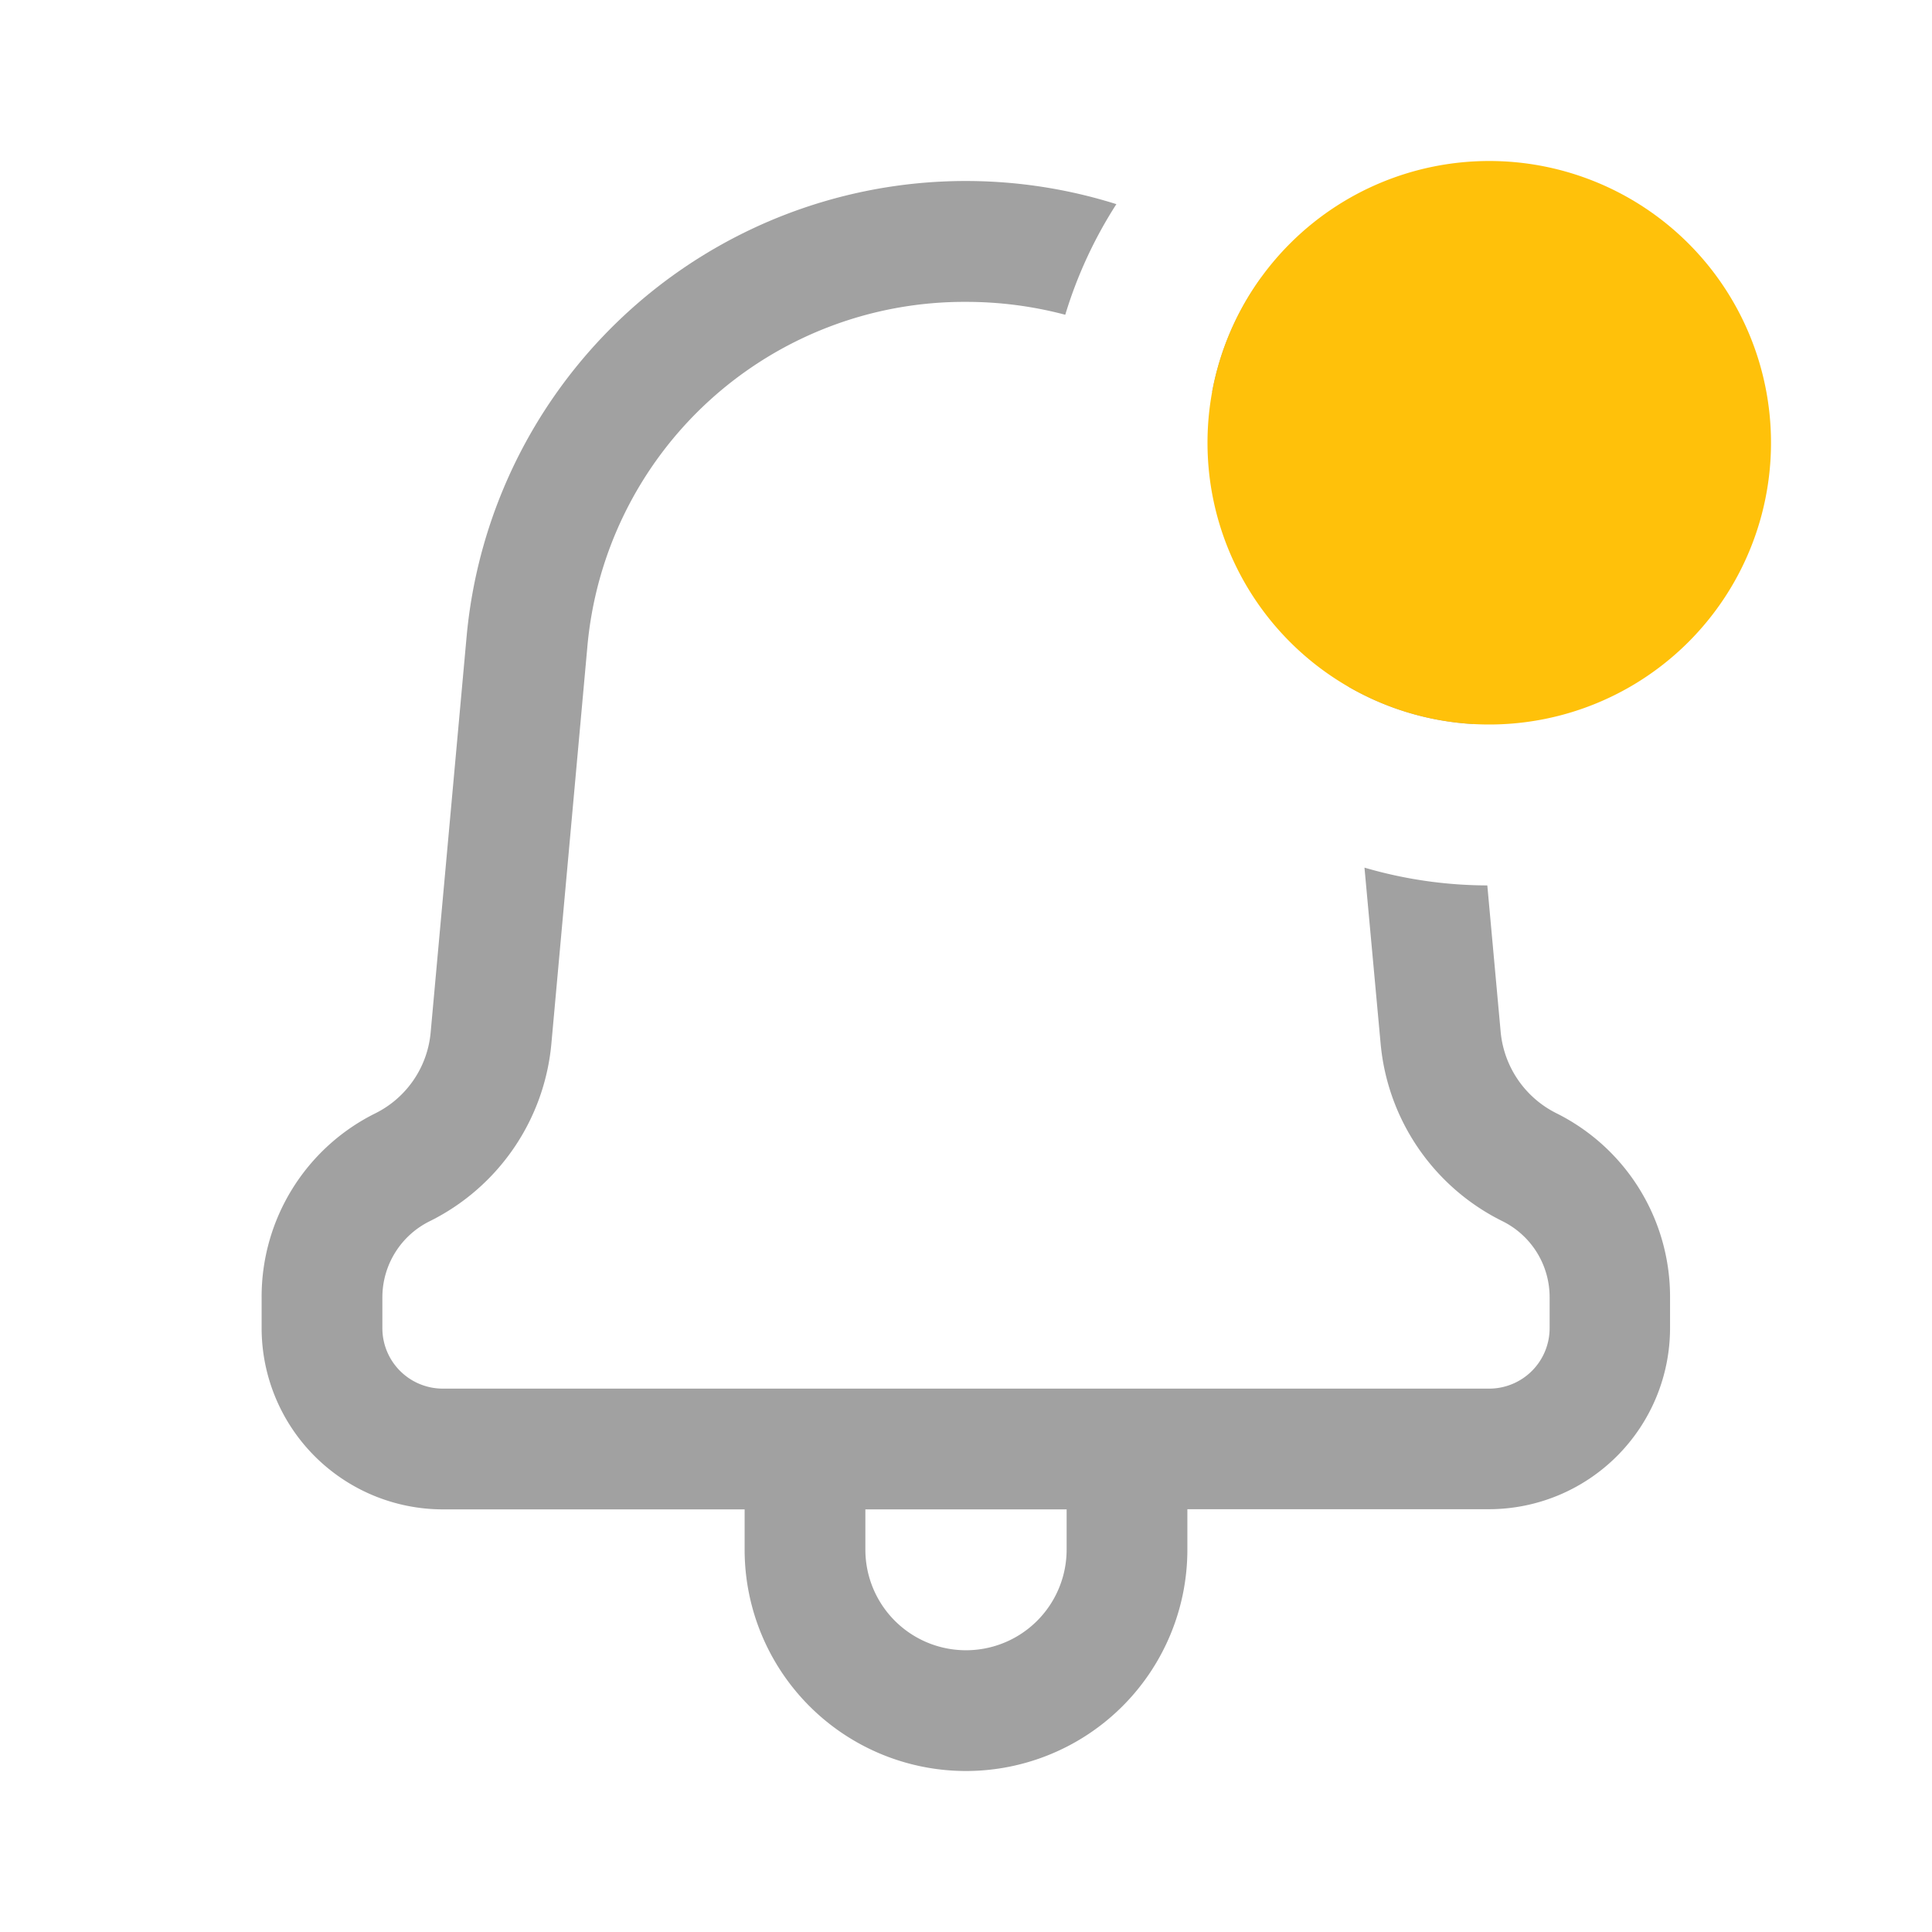 <!DOCTYPE svg PUBLIC "-//W3C//DTD SVG 1.1//EN" "http://www.w3.org/Graphics/SVG/1.1/DTD/svg11.dtd">
<!-- Uploaded to: SVG Repo, www.svgrepo.com, Transformed by: SVG Repo Mixer Tools -->
<svg width="800px" height="800px" viewBox="0 0 24 24" id="_24x24_On_Light_Notification-Alert" data-name="24x24/On Light/Notification-Alert" xmlns="http://www.w3.org/2000/svg" fill="#000000">
<g id="SVGRepo_bgCarrier" stroke-width="0"/>
<g id="SVGRepo_tracerCarrier" stroke-linecap="round" stroke-linejoin="round"/>
<g id="SVGRepo_iconCarrier"> <rect id="view-box" width="24" height="24" fill="none"/> <path id="Shape" d="M6,17v-.5H2.25A2.253,2.253,0,0,1,0,14.25v-.382a2.542,2.542,0,0,1,1.415-2.289A1.247,1.247,0,0,0,2.1,10.572l.446-4.91A6.227,6.227,0,0,1,10.618.286a5.477,5.477,0,0,0-.635,1.374A4.794,4.794,0,0,0,8.75,1.5,4.7,4.7,0,0,0,4.045,5.8L3.6,10.708A2.739,2.739,0,0,1,2.089,12.92a1.055,1.055,0,0,0-.589.949v.382A.751.751,0,0,0,2.25,15h13A.751.751,0,0,0,16,14.25v-.382a1.053,1.053,0,0,0-.586-.948A2.739,2.739,0,0,1,13.9,10.708l-.2-2.18a5.473,5.473,0,0,0,1.526.221l.166,1.822a1.26,1.26,0,0,0,.686,1.005,2.547,2.547,0,0,1,1.418,2.29v.382a2.252,2.252,0,0,1-2.25,2.25H11.5V17A2.75,2.75,0,0,1,6,17Zm1.5,0A1.25,1.25,0,0,0,10,17v-.5H7.5ZM15.047,6.744A3.486,3.486,0,0,1,13.5,6.28L13.456,5.8a4.7,4.7,0,0,0-1.648-3.185,3.5,3.5,0,0,1,.61-1.417A6.221,6.221,0,0,1,14.95,5.662l.1,1.081v0Z" transform="translate(3.25 2.25)" fill="#a1a1a1"/> <path id="Shape-2" data-name="Shape" d="M3.5,7A3.5,3.5,0,1,1,7,3.5,3.5,3.5,0,0,1,3.5,7Z" transform="translate(15 2)" fill="#ffc10a"/> </g>
</svg>